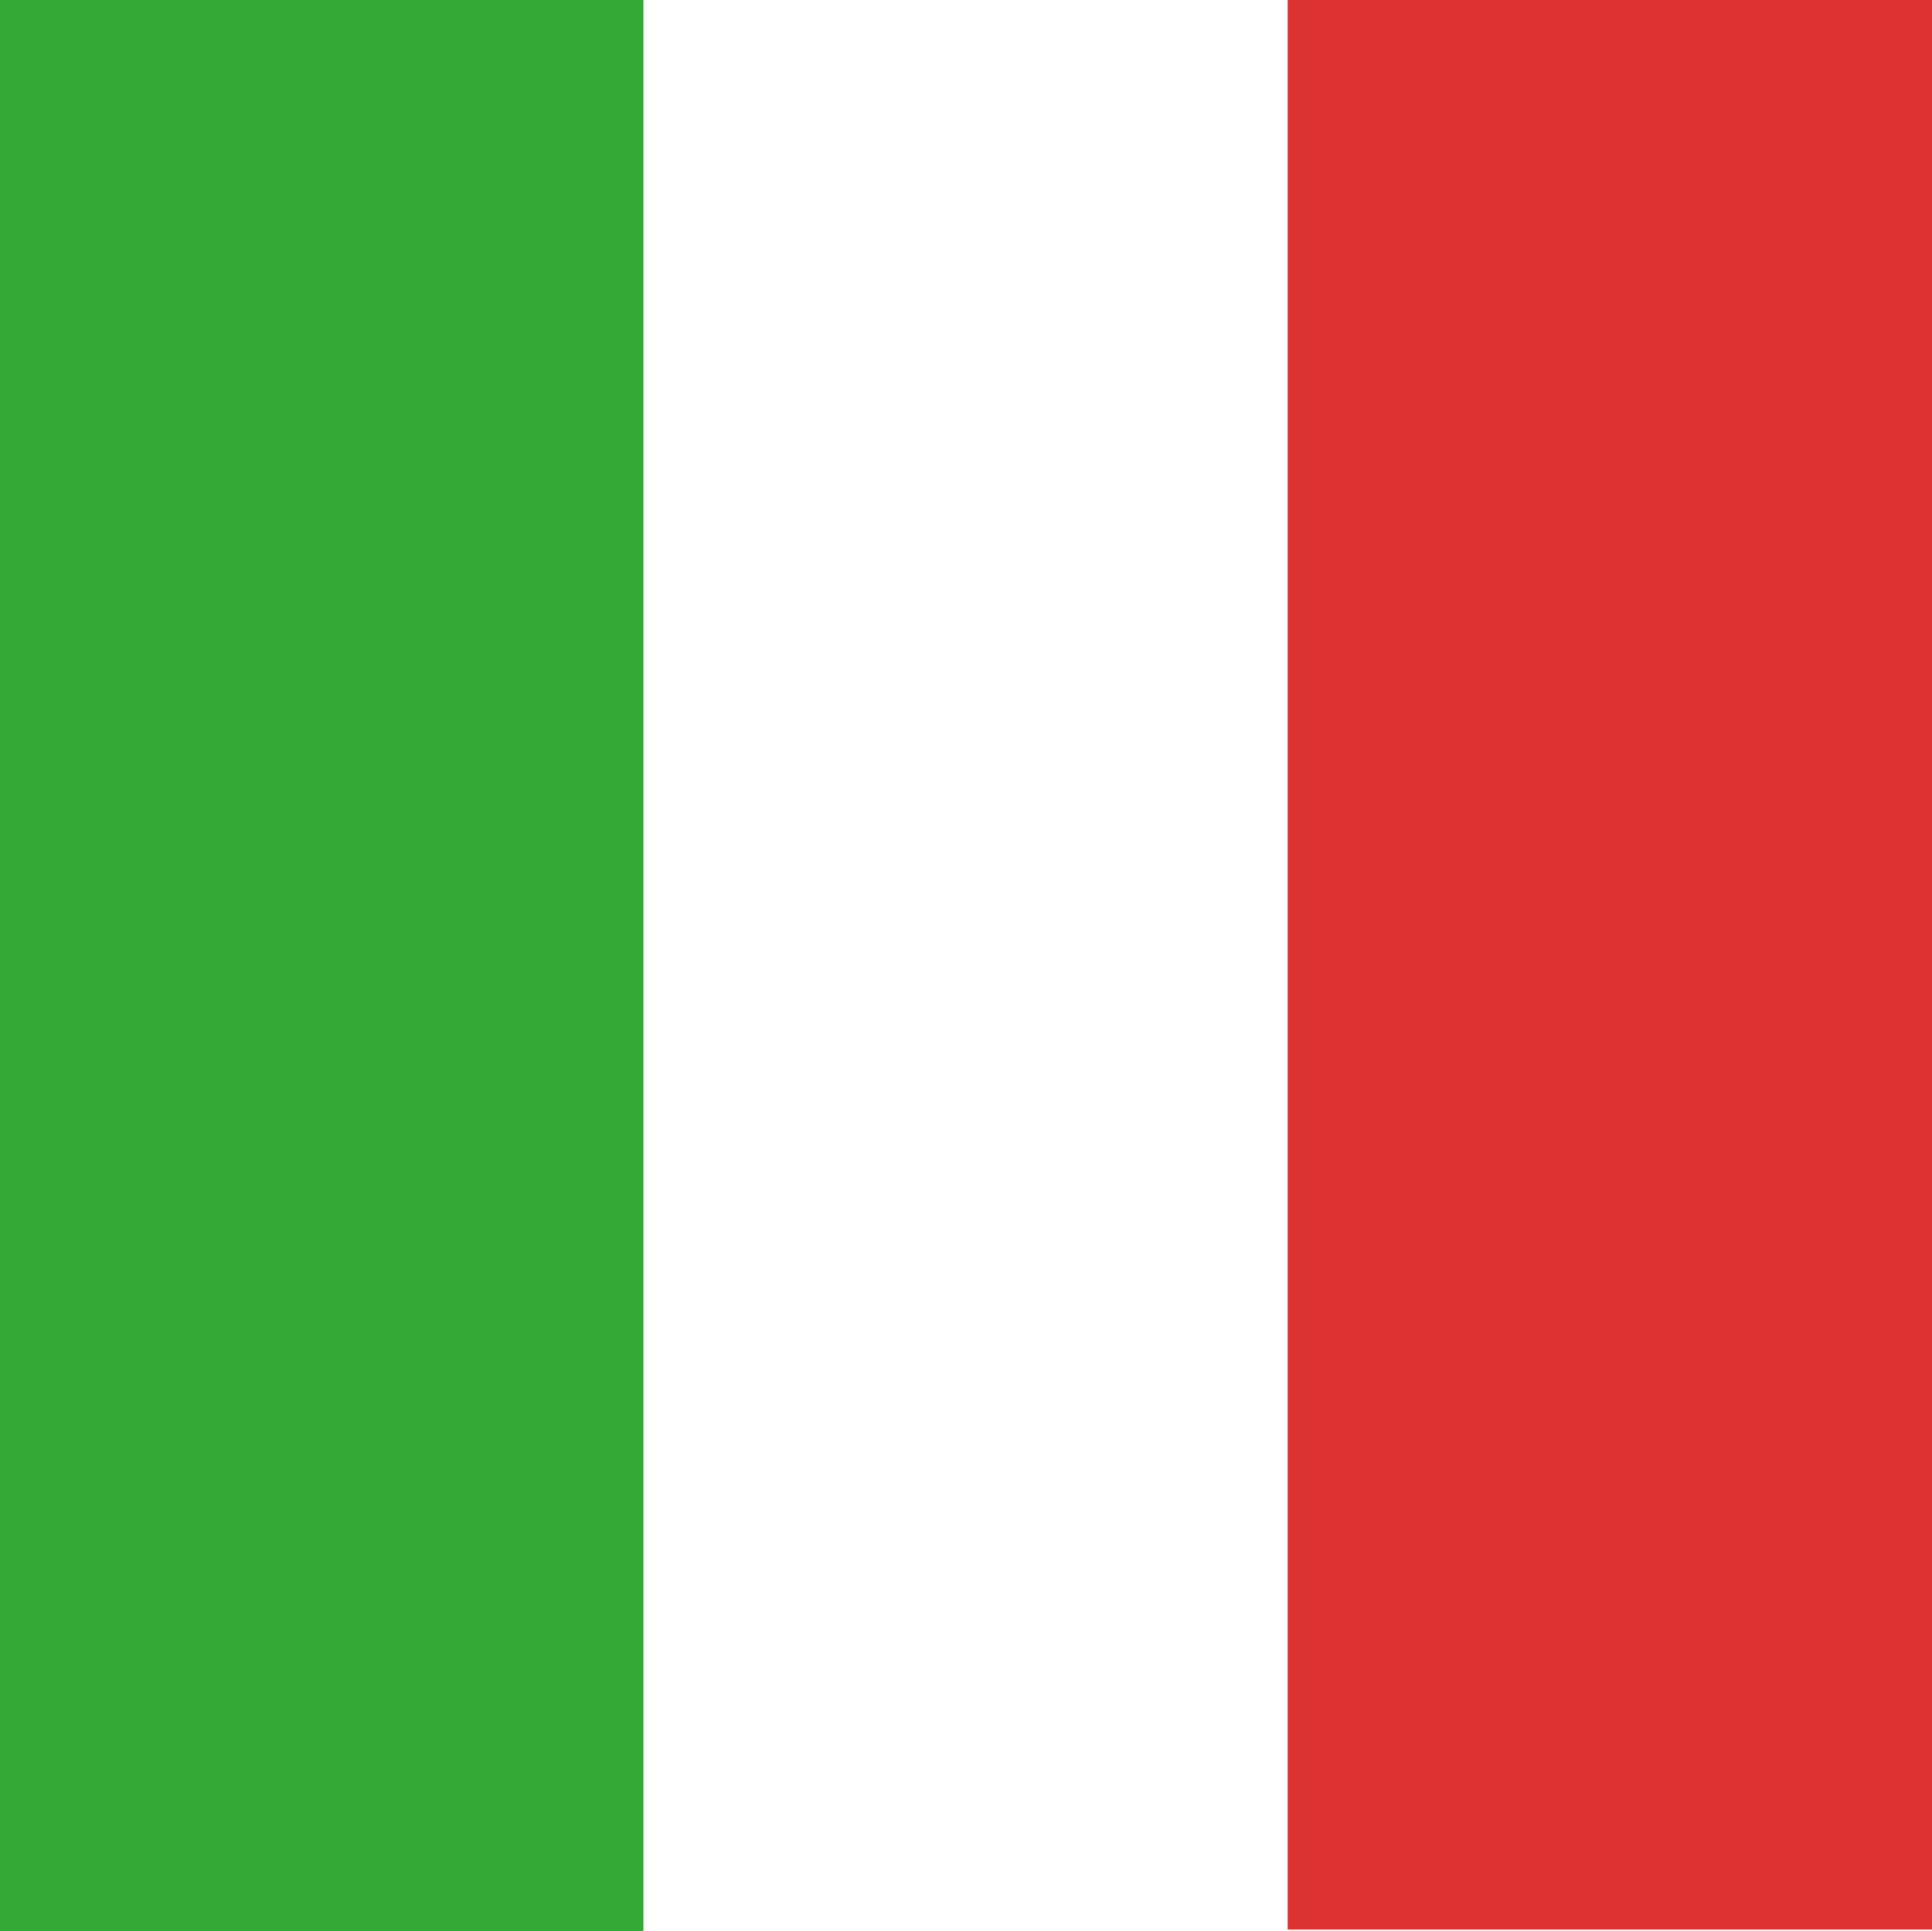 <?xml version="1.0" encoding="UTF-8"?> <svg xmlns="http://www.w3.org/2000/svg" viewBox="0 0 512.61 512.5"><defs><style>.cls-1{fill:#fff;}.cls-2{fill:#34a936;}.cls-3{fill:#dd3232;}</style></defs><g id="Ebene_2" data-name="Ebene 2"><g id="Ebene_1-2" data-name="Ebene 1"><rect class="cls-1" width="512.61" height="512.5"></rect><rect class="cls-2" width="170.7" height="512.5"></rect><rect class="cls-3" x="341.66" width="170.95" height="512"></rect></g></g></svg> 